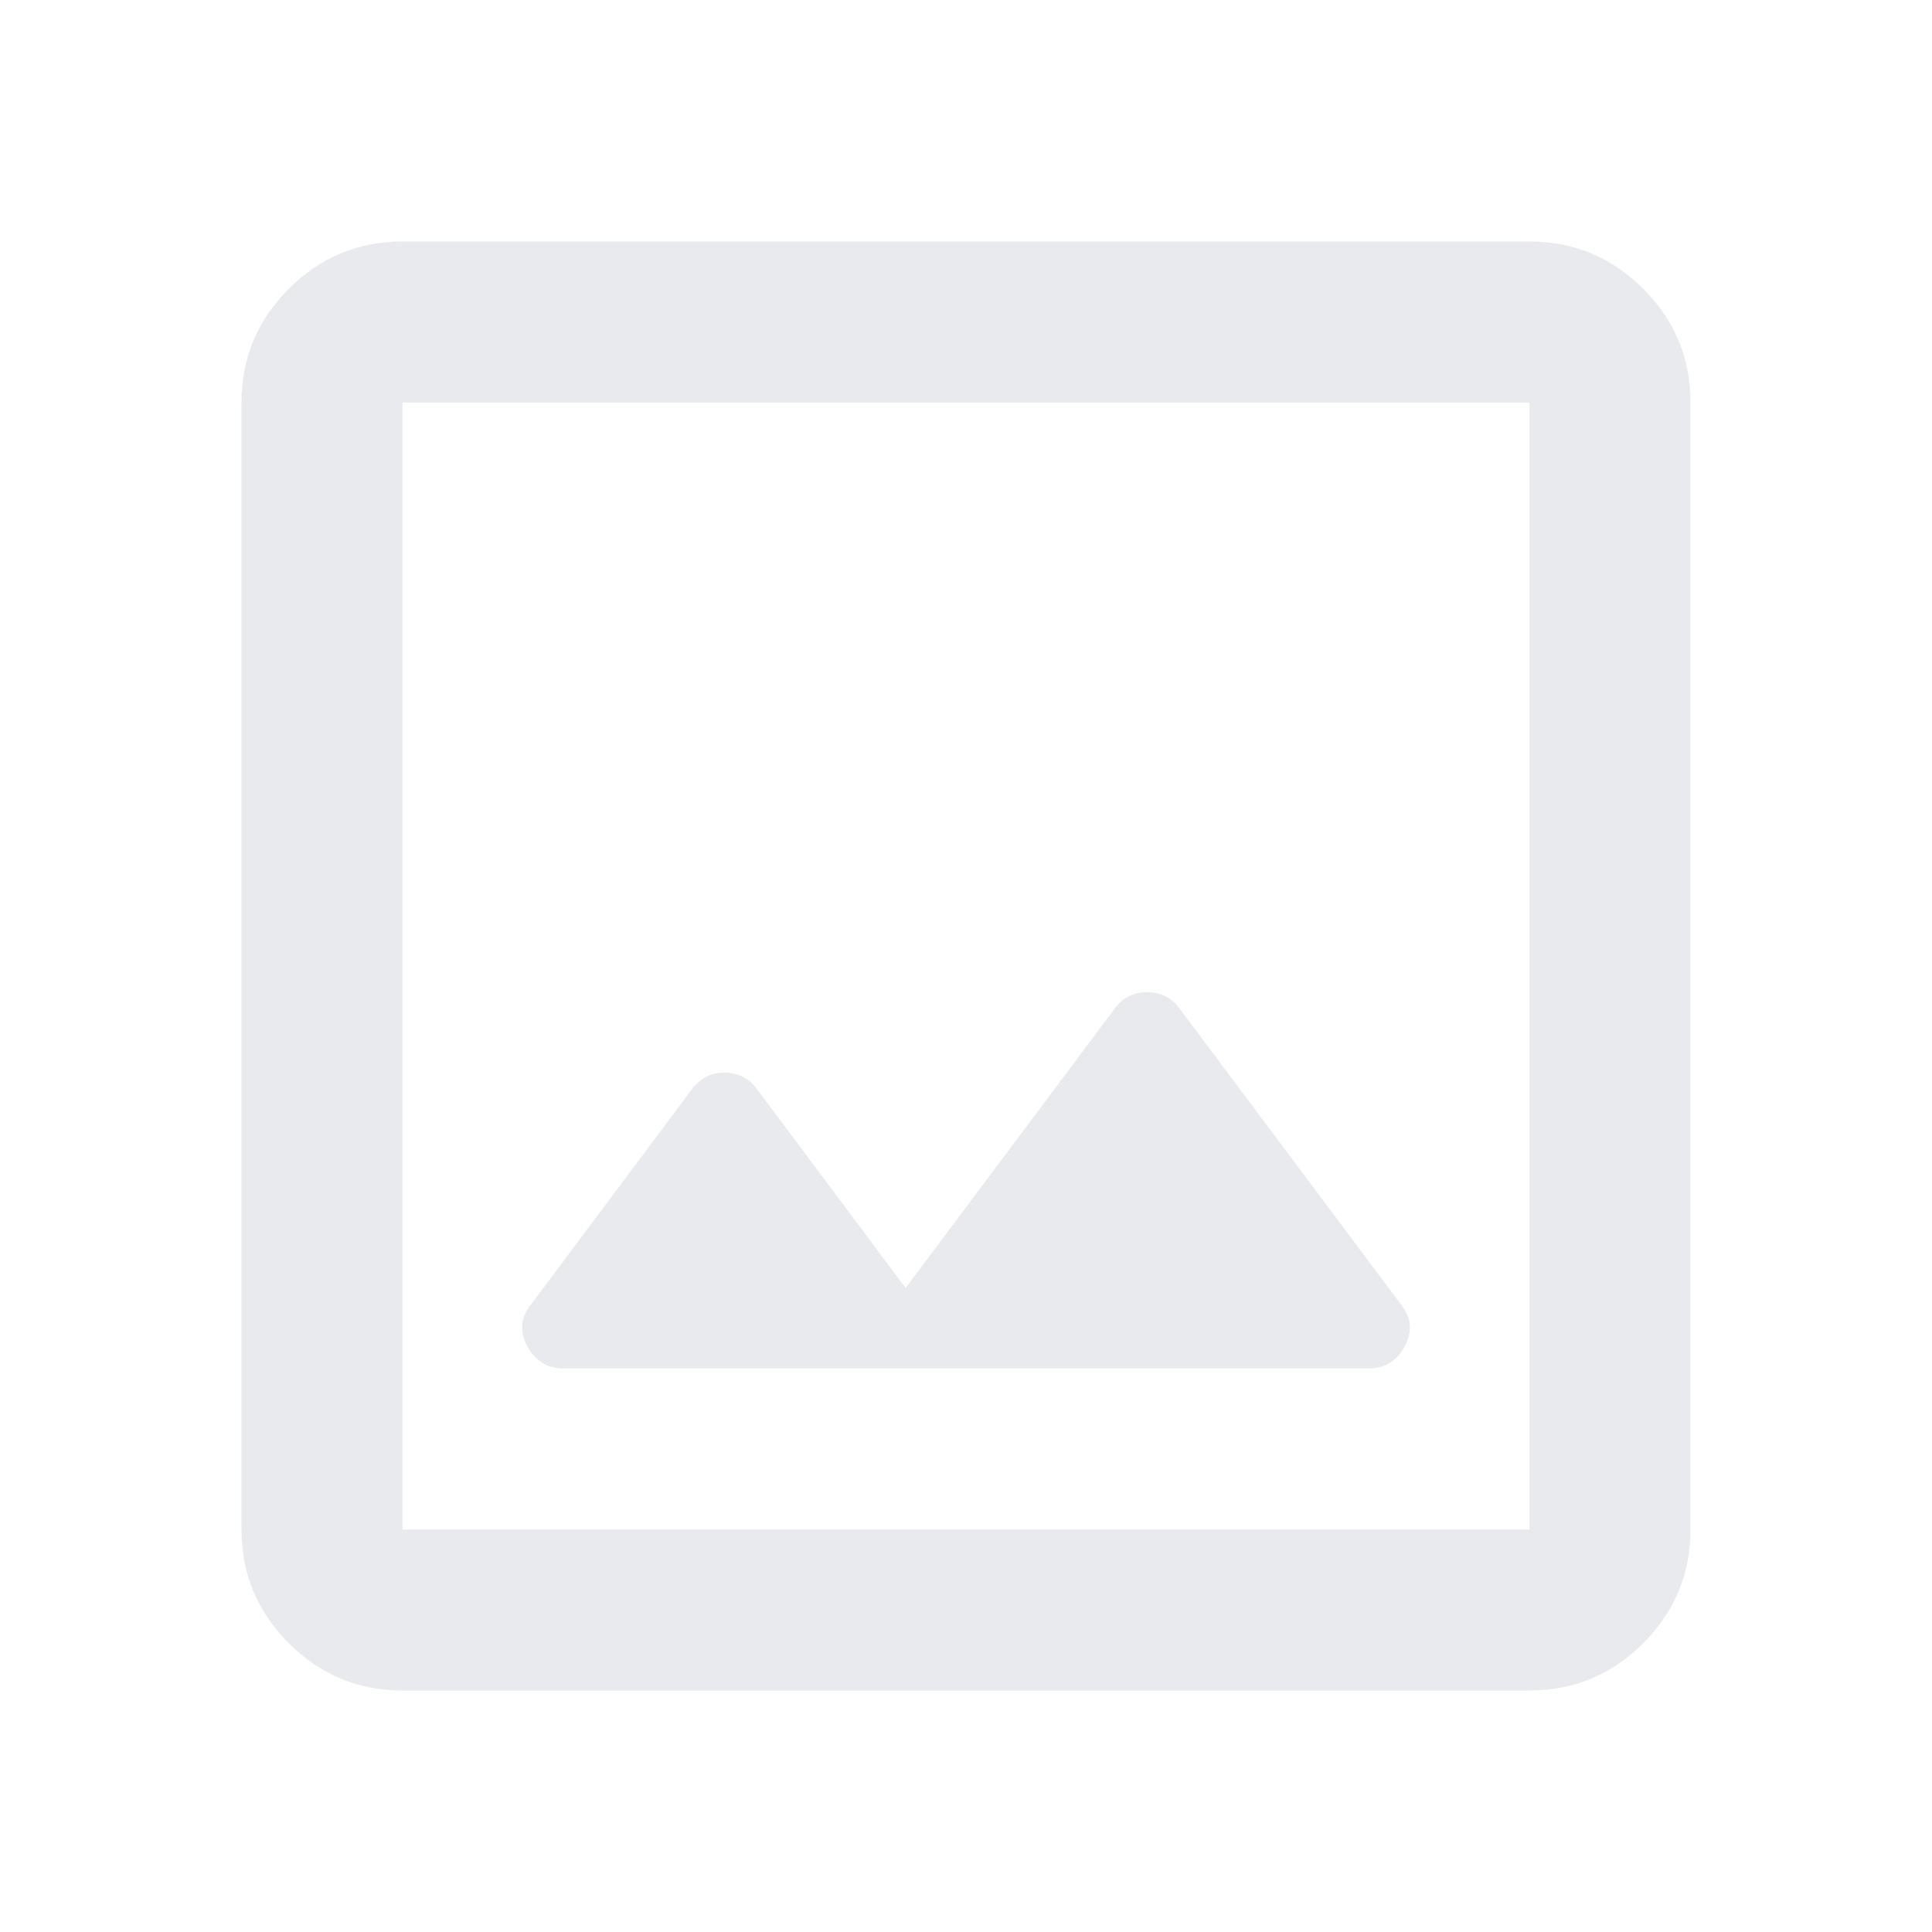 <svg xmlns="http://www.w3.org/2000/svg" height="24px" viewBox="0 -960 960 960" width="24px" fill="#e8eaed"><path d="M200-120q-33 0-56.5-23.5T120-200v-560q0-33 23.5-56.5T200-840h560q33 0 56.5 23.5T840-760v560q0 33-23.5 56.5T760-120H200Zm0-80h560v-560H200v560Zm0 0v-560 560Zm80-80h400q12 0 18-11t-2-21L586-459q-6-8-16-8t-16 8L450-320l-74-99q-6-8-16-8t-16 8l-80 107q-8 10-2 21t18 11Z"/></svg>